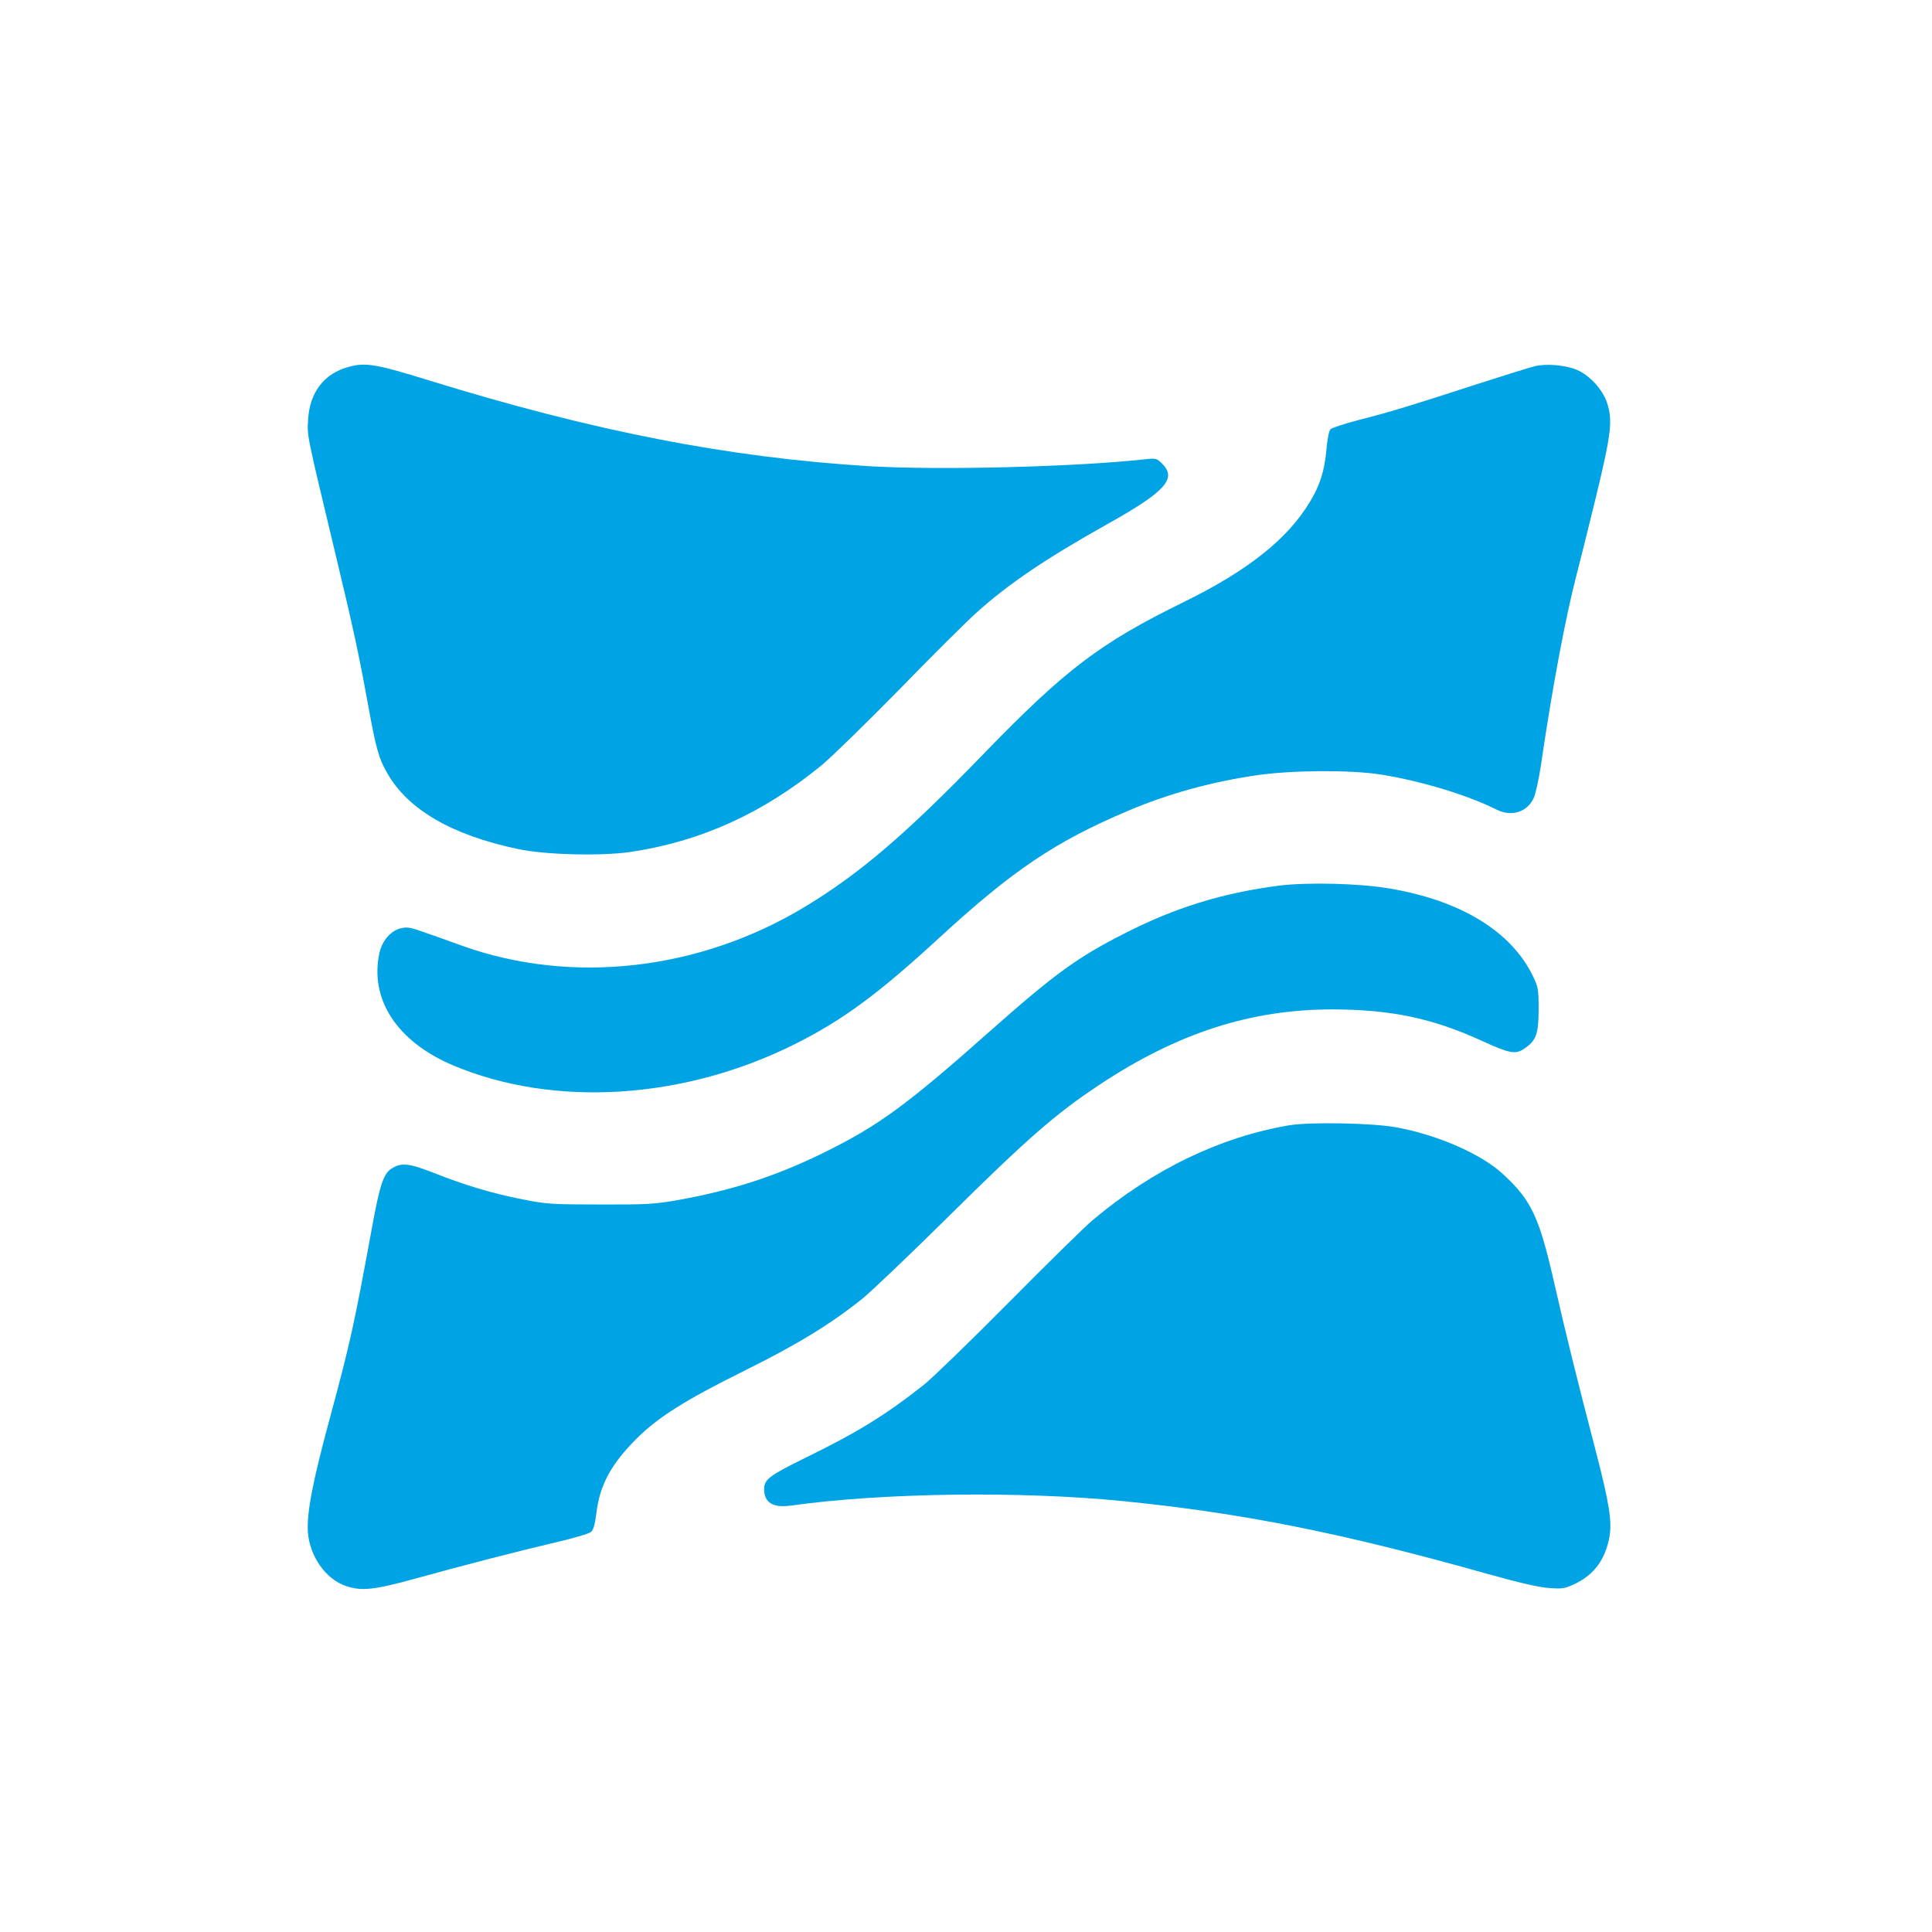 <?xml version="1.0" standalone="no"?>
<!DOCTYPE svg PUBLIC "-//W3C//DTD SVG 20010904//EN"
 "http://www.w3.org/TR/2001/REC-SVG-20010904/DTD/svg10.dtd">
<svg version="1.0" xmlns="http://www.w3.org/2000/svg"
 width="1024pt" height="1024pt" viewBox="0 0 1024 1024"
 preserveAspectRatio="xMidYMid meet">

<g transform="translate(0,1024) scale(0.1,-0.1)"
fill="#00a3e4" stroke="none">
<path d="M1850 8296 c-132 -35 -209 -135 -217 -281 -5 -87 -11 -61 147 -720
92 -384 121 -517 169 -781 44 -242 58 -293 103 -371 110 -194 342 -329 693
-403 145 -31 439 -38 594 -16 376 56 704 205 1017 461 55 46 239 226 410 400
170 175 355 359 412 410 169 152 368 286 691 467 308 172 370 241 291 320 -29
29 -34 30 -88 24 -374 -41 -1091 -59 -1465 -37 -747 46 -1460 185 -2334 455
-277 86 -335 96 -423 72z"/>
<path d="M8135 8299 c-22 -5 -157 -47 -300 -93 -360 -117 -468 -150 -630 -191
-77 -20 -146 -43 -153 -50 -8 -7 -17 -53 -22 -112 -10 -108 -34 -185 -86 -271
-119 -199 -330 -366 -668 -532 -447 -219 -629 -358 -1066 -809 -405 -419 -655
-633 -942 -806 -559 -339 -1236 -416 -1818 -208 -69 25 -161 58 -205 73 -67
24 -87 28 -120 20 -53 -12 -100 -66 -114 -131 -53 -246 94 -470 389 -595 535
-226 1223 -183 1813 112 255 128 441 265 767 565 387 356 614 509 1000 672
212 90 437 152 680 188 185 27 490 29 651 5 214 -33 463 -108 621 -187 80 -40
165 -13 198 64 10 23 25 94 35 157 63 430 133 802 194 1035 16 61 62 245 102
410 80 330 87 400 56 492 -24 70 -92 144 -158 172 -58 26 -165 35 -224 20z"/>
<path d="M6780 5546 c-301 -39 -552 -116 -825 -256 -244 -124 -367 -214 -695
-504 -457 -406 -603 -512 -895 -656 -255 -125 -486 -200 -780 -252 -115 -20
-161 -23 -405 -22 -256 0 -284 2 -410 27 -159 31 -309 76 -475 142 -128 50
-169 54 -220 21 -43 -28 -62 -85 -105 -321 -92 -503 -115 -607 -220 -995 -94
-347 -125 -509 -118 -612 10 -128 95 -248 201 -284 81 -28 150 -21 357 36 259
72 566 151 759 196 90 21 172 45 183 54 13 11 21 38 29 100 18 150 78 260 214
396 114 113 256 203 569 358 280 139 456 246 626 382 47 38 254 235 460 439
419 414 562 539 795 694 416 276 803 401 1238 401 311 -1 530 -47 792 -167
146 -67 178 -73 224 -41 63 42 76 78 76 208 0 109 -2 118 -32 180 -115 234
-380 396 -753 460 -159 28 -439 35 -590 16z"/>
<path d="M6835 4276 c-367 -62 -724 -234 -1045 -504 -36 -30 -234 -224 -440
-432 -206 -208 -409 -404 -450 -437 -209 -165 -353 -254 -646 -397 -176 -87
-204 -108 -204 -159 0 -71 47 -100 141 -87 485 68 1215 78 1759 24 632 -63
1164 -169 1934 -386 173 -48 275 -72 329 -75 72 -5 82 -3 142 26 96 48 154
128 175 244 15 80 0 178 -71 452 -106 407 -157 614 -218 881 -83 367 -123 451
-277 593 -116 106 -345 206 -564 246 -126 23 -454 29 -565 11z"/>
</g>
</svg>

